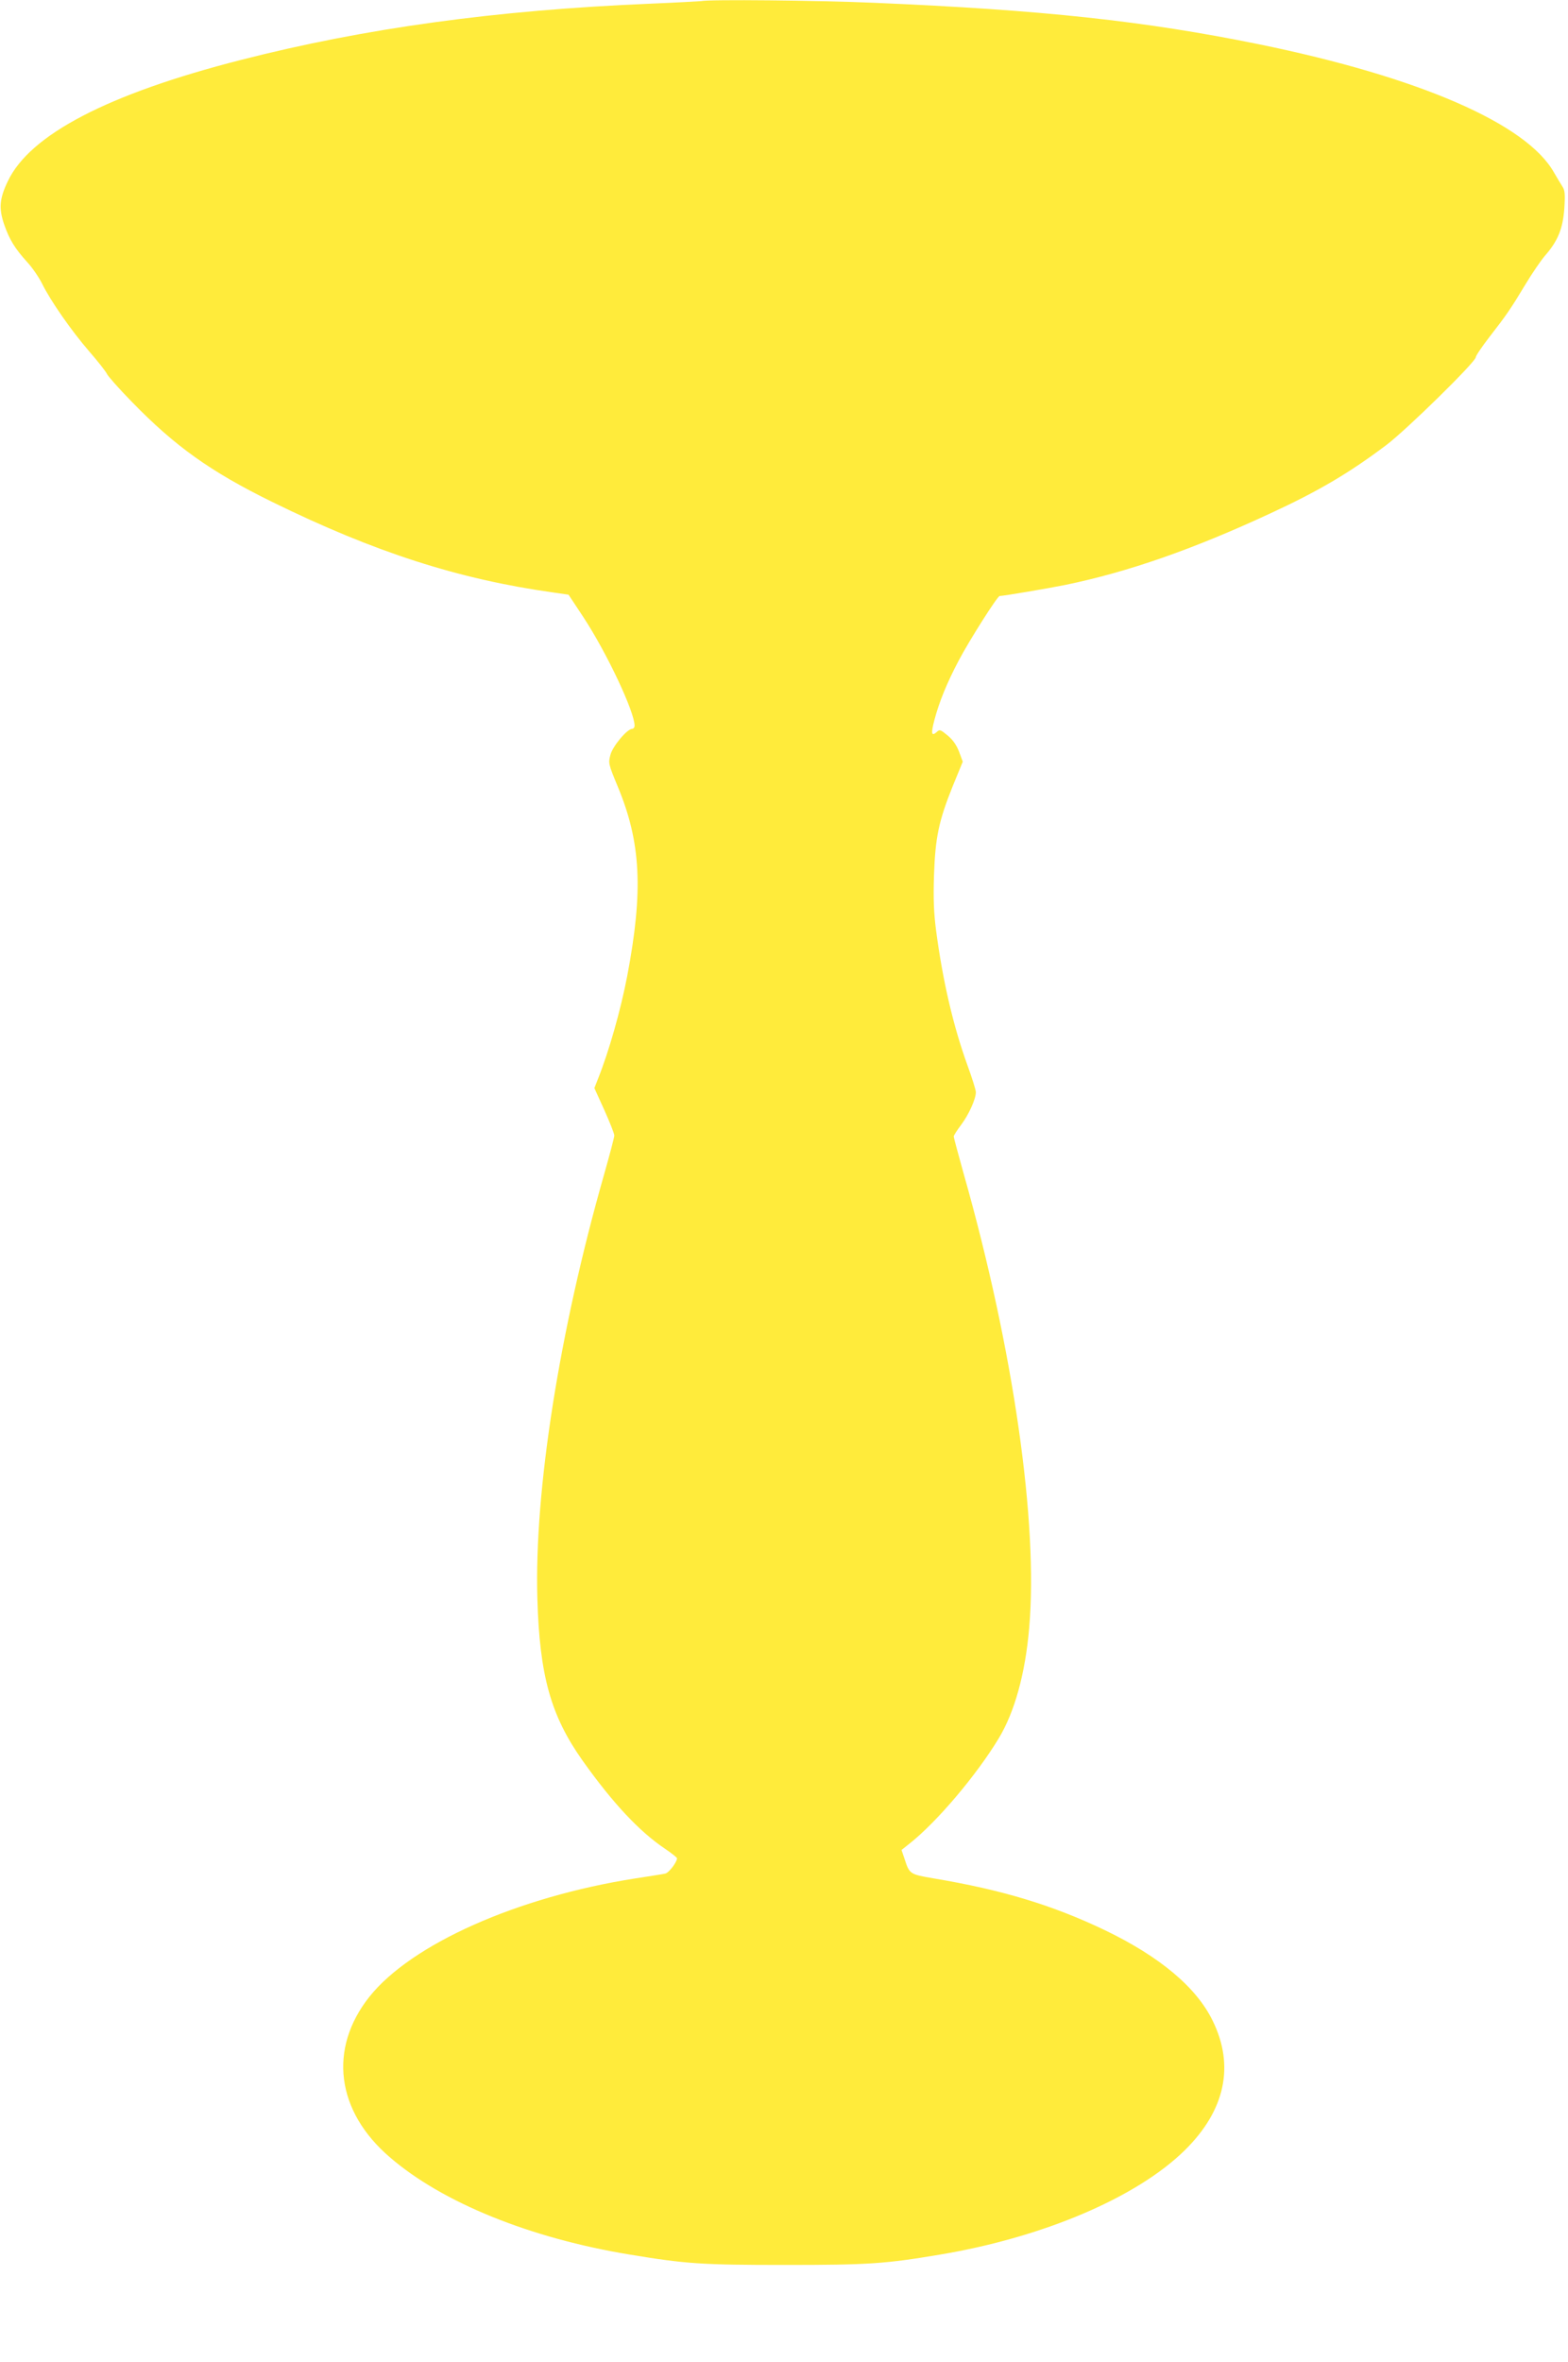 <?xml version="1.0" standalone="no"?>
<!DOCTYPE svg PUBLIC "-//W3C//DTD SVG 20010904//EN"
 "http://www.w3.org/TR/2001/REC-SVG-20010904/DTD/svg10.dtd">
<svg version="1.0" xmlns="http://www.w3.org/2000/svg"
 width="850pt" height="1280pt" viewBox="0 0 850 1280"
 preserveAspectRatio="xMidYMid meet">
<g transform="translate(0,1280) scale(0.1,-0.1)"
fill="#ffeb3b" stroke="none">
<path d="M3800 12794 c-8 -1 -132 -8 -275 -14 -839 -35 -1548 -133 -2220 -305
-720 -184 -1144 -405 -1263 -658 -45 -94 -49 -146 -20 -232 29 -84 59 -132
125 -205 28 -30 64 -83 81 -117 45 -92 159 -256 257 -369 47 -54 90 -109 95
-121 5 -11 65 -80 135 -151 233 -240 426 -378 760 -542 556 -273 1010 -419
1524 -491 l83 -12 80 -121 c128 -195 278 -514 278 -589 0 -9 -6 -17 -13 -17
-27 0 -106 -94 -118 -141 -12 -45 -11 -49 39 -170 127 -304 140 -566 52 -1029
-36 -187 -99 -408 -158 -556 l-20 -51 54 -119 c29 -65 54 -127 54 -138 0 -10
-25 -104 -55 -210 -243 -851 -379 -1715 -362 -2299 12 -420 73 -636 246 -880
162 -228 307 -383 444 -475 37 -25 67 -49 67 -53 0 -21 -45 -80 -64 -83 -11
-3 -84 -14 -161 -26 -640 -100 -1215 -356 -1443 -642 -223 -282 -180 -620 112
-870 284 -245 759 -438 1301 -527 302 -50 388 -56 840 -56 452 0 543 6 840 56
562 94 1068 310 1328 566 219 216 271 458 150 703 -88 180 -286 346 -583 489
-284 136 -558 219 -929 281 -128 22 -131 23 -157 104 l-17 50 44 35 c147 116
363 371 483 570 86 142 144 351 165 598 50 568 -86 1513 -354 2458 -30 108
-55 200 -55 206 0 5 18 34 41 64 41 55 79 139 79 176 0 11 -20 76 -45 144 -78
215 -135 461 -171 735 -12 93 -15 169 -11 295 7 207 26 296 101 483 l55 134
-20 54 c-14 36 -33 64 -62 88 -39 32 -43 34 -59 19 -29 -26 -32 -8 -13 64 26
99 69 204 132 323 56 107 210 350 222 350 21 0 273 43 356 60 340 70 692 193
1110 387 264 122 431 221 630 371 110 83 485 451 485 476 0 8 34 58 75 111 91
117 115 152 195 285 35 58 82 127 105 154 70 80 97 146 105 256 5 80 3 99 -11
120 -9 14 -29 48 -45 75 -148 264 -730 517 -1599 695 -619 126 -1169 186
-2090 225 -303 13 -891 19 -935 9z"/>
</g>
</svg>
